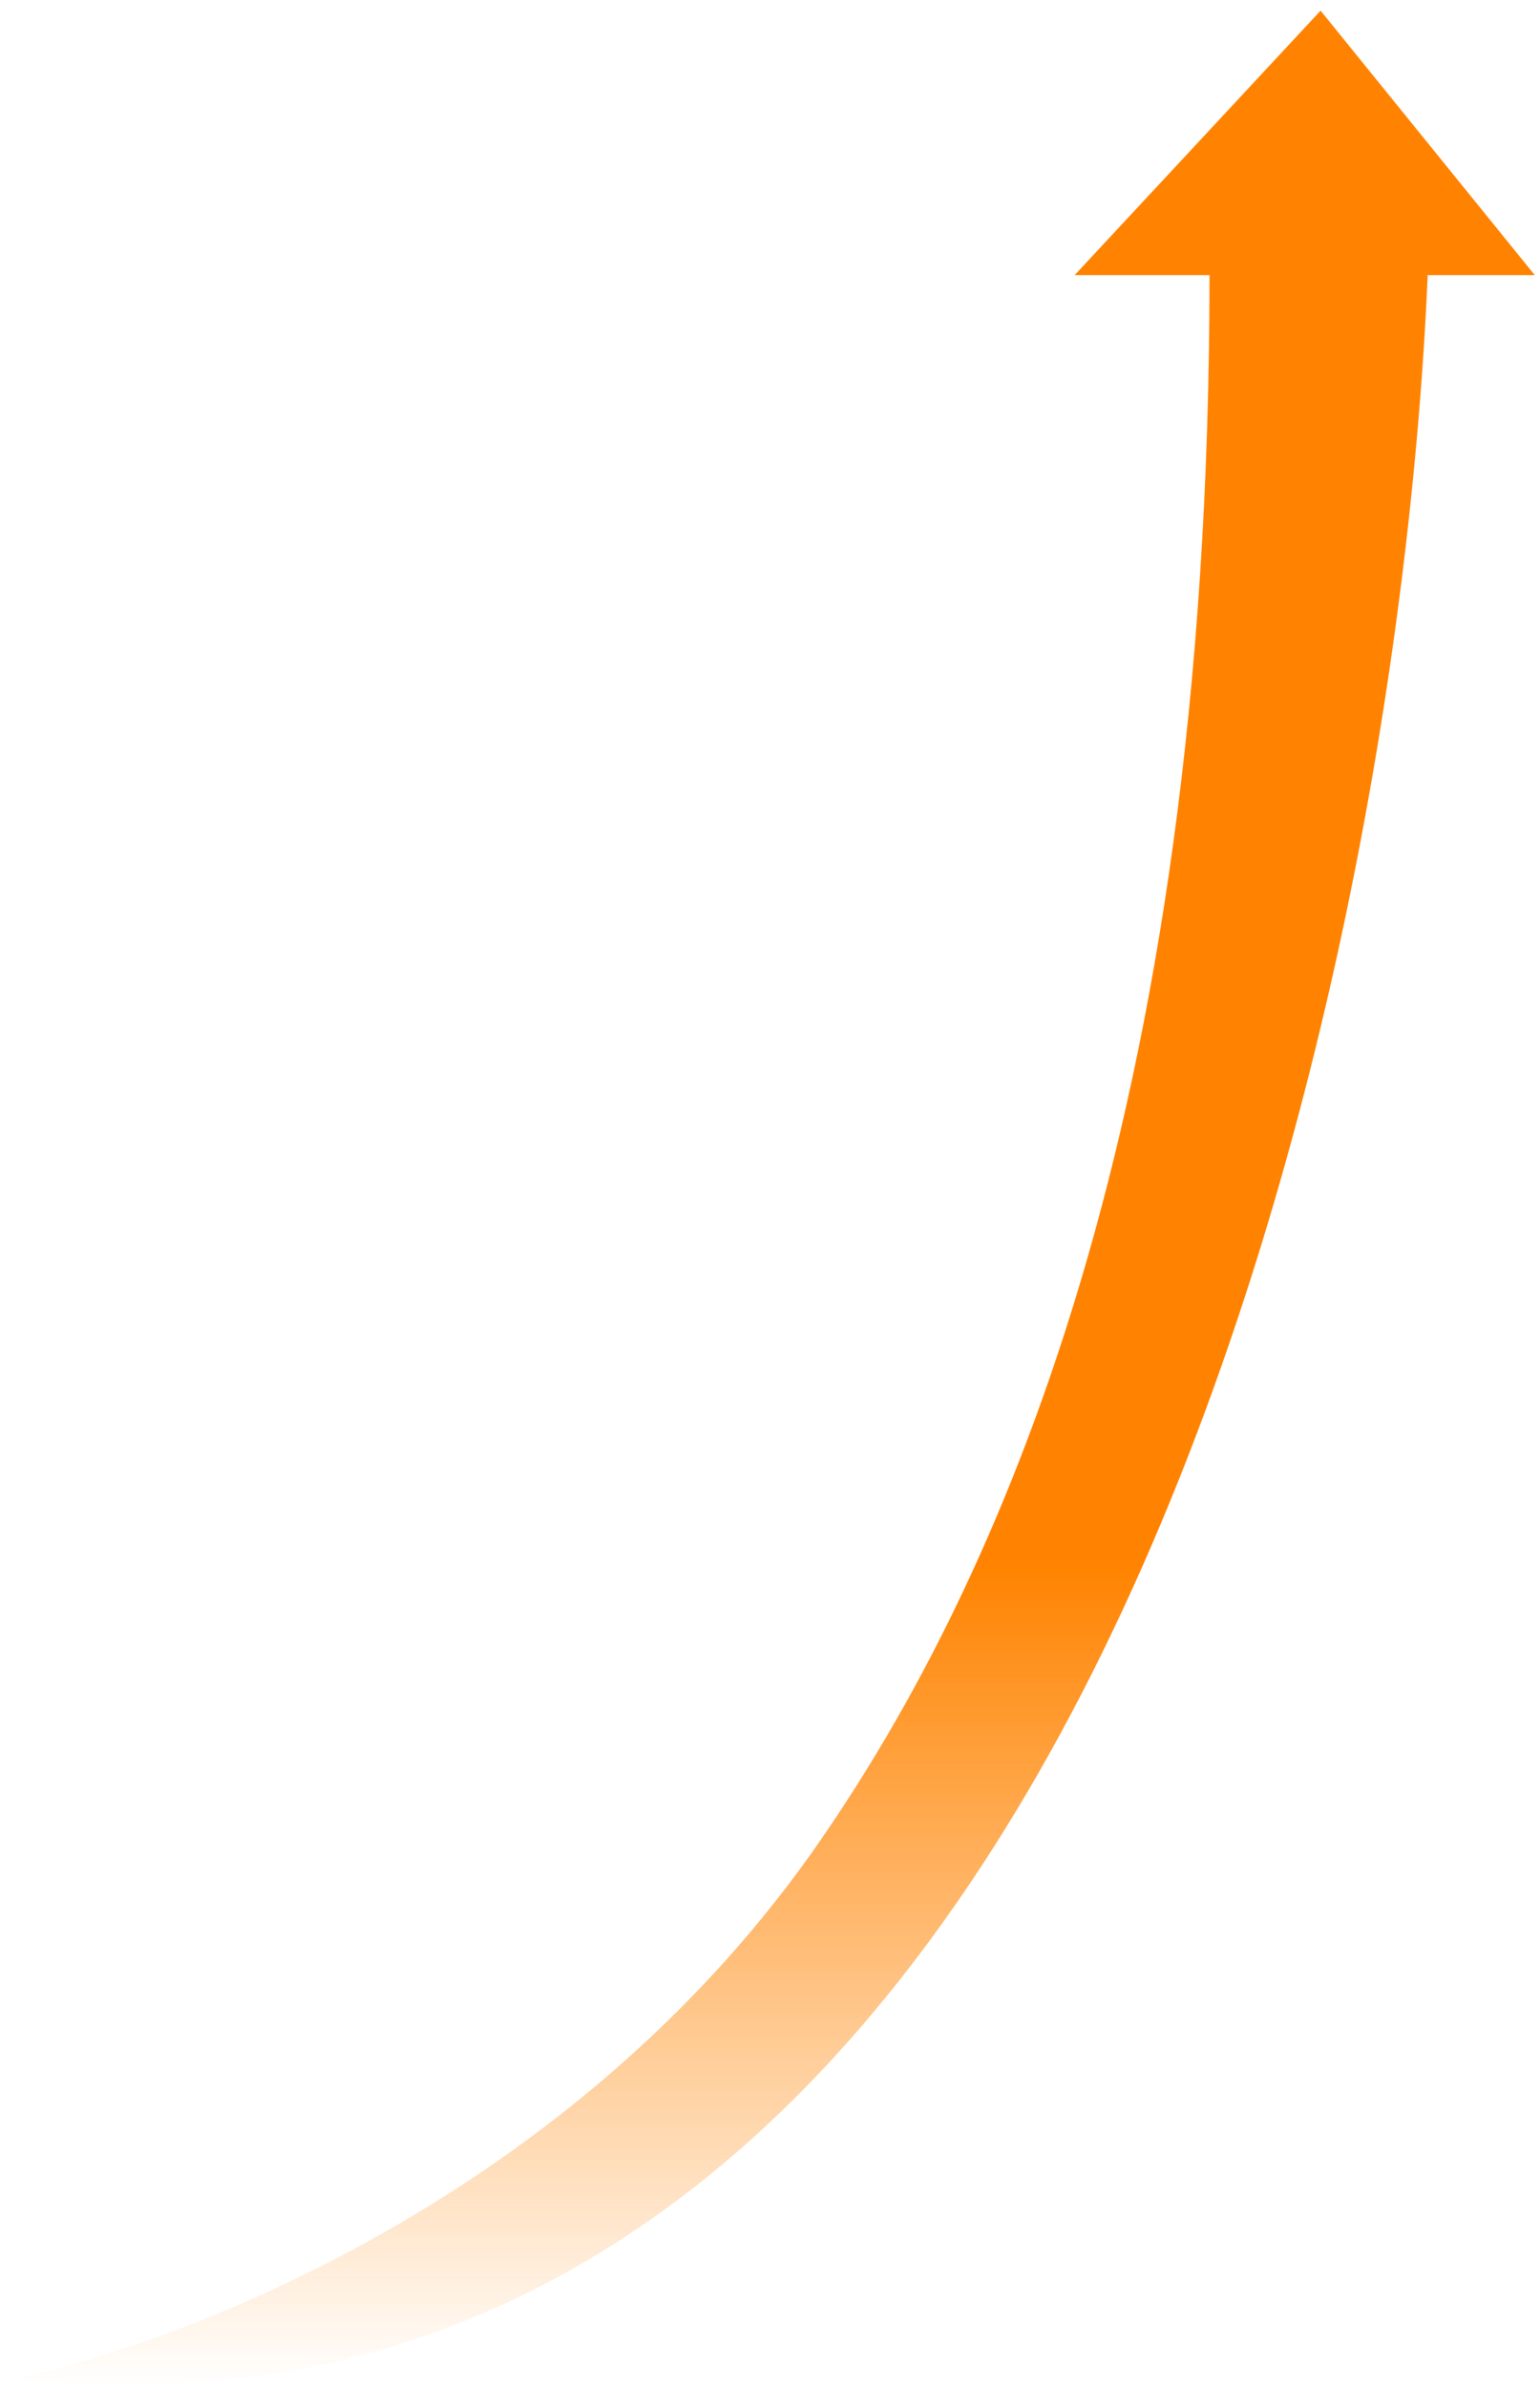 <svg width="131" height="203" viewBox="0 0 131 203" fill="none" xmlns="http://www.w3.org/2000/svg">
<path id="Vector 1" d="M69.817 156.466C49.805 185.516 18.076 198.636 0.979 202.384C90.874 211.755 118.747 86.964 121.446 23.398H130.557L112.335 0.907L91.414 23.398H102.887C102.887 95.742 84.665 134.913 69.817 156.466Z" fill="url(#paint0_linear_2140_10894)"/>
<defs>
<linearGradient id="paint0_linear_2140_10894" x1="65.768" y1="0.907" x2="65.768" y2="202.884" gradientUnits="userSpaceOnUse">
<stop offset="0.654" stop-color="#FF8300"/>
<stop offset="1" stop-color="#FF8300" stop-opacity="0"/>
</linearGradient>
</defs>
</svg>
